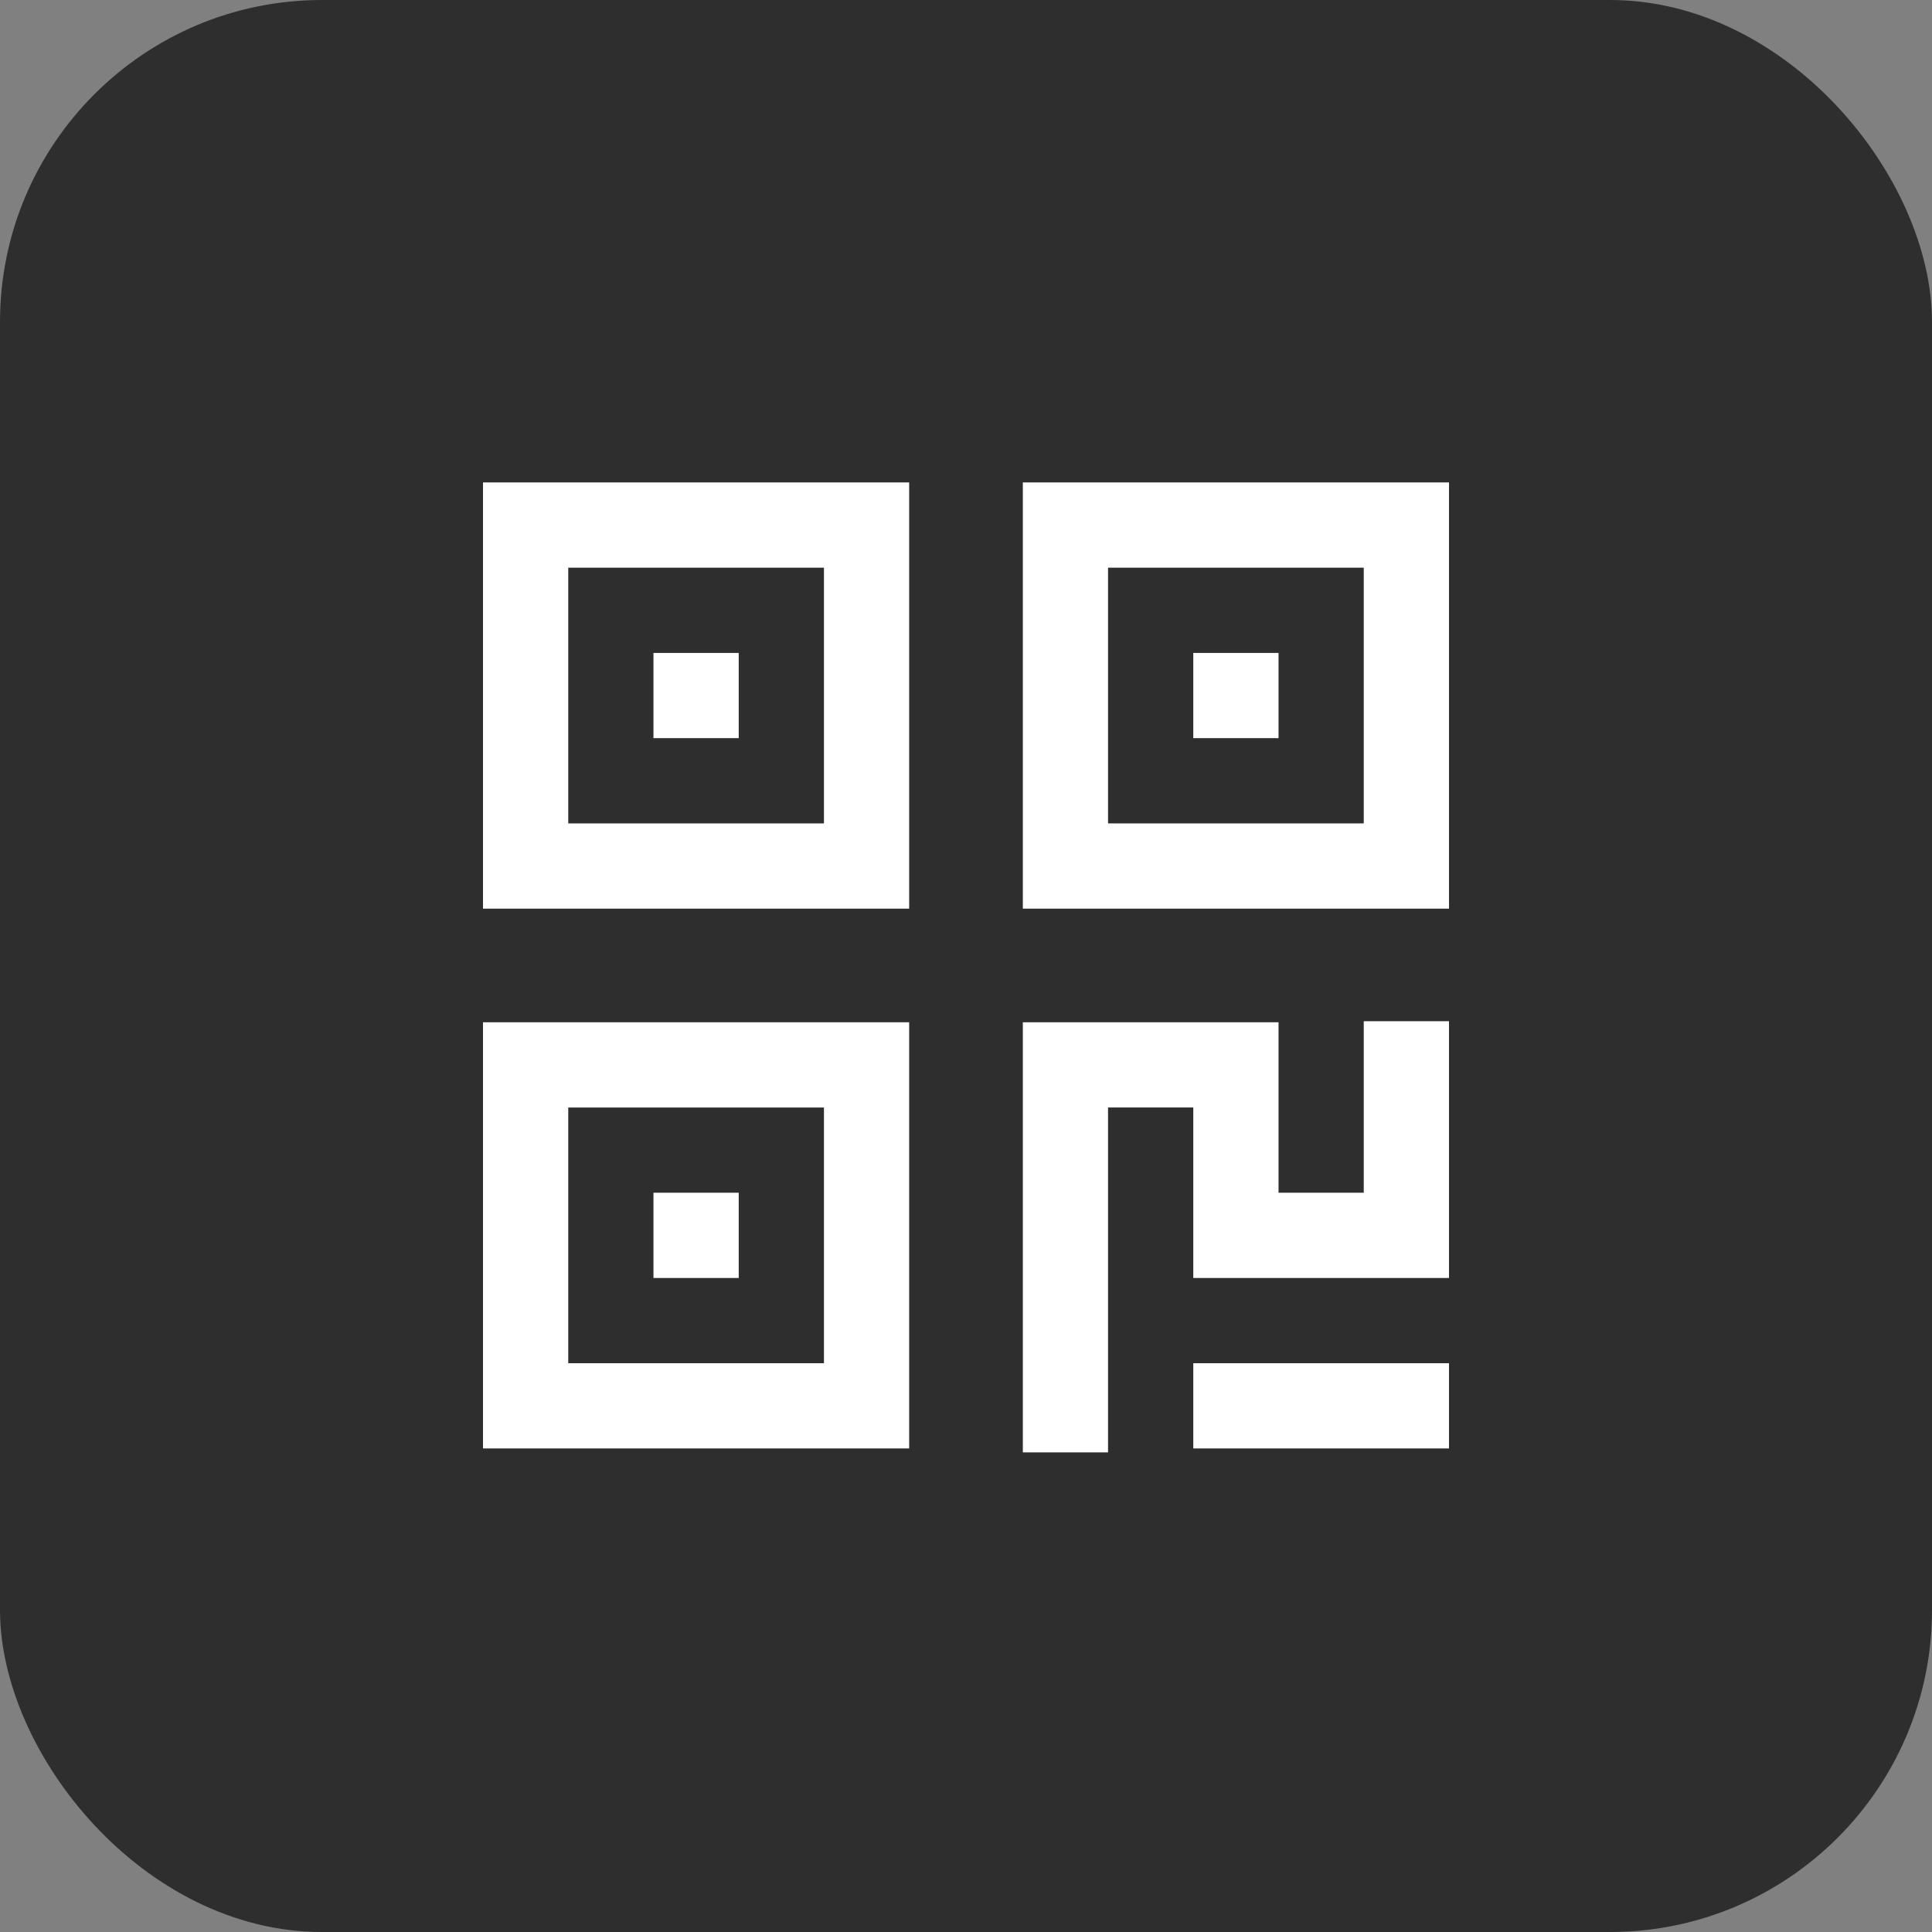 <svg width="48" height="48" viewBox="0 0 48 48" fill="none" xmlns="http://www.w3.org/2000/svg">
<rect x="0" y="0" width="48" height="48" fill="#808080" stroke="none"/>
<g id="Group 1533213668">
<rect id="Rectangle 497" width="48" height="48" rx="8" fill="#2E2E2E"/>
<path id="Vector" d="M36 25.372V31.751H29.647V27.515H27.529V36.084H25.412V25.398H31.765V29.633H33.882V25.372H36ZM22.588 25.398V35.986H12V25.398H22.588ZM36 33.869V35.986H29.647V33.869H36ZM20.471 27.516H14.118V33.869H20.471V27.516ZM18.353 29.633V31.751H16.235V29.633H18.353ZM22.588 11.986V22.575H12V11.986H22.588ZM36 11.986V22.575H25.412V11.986H36ZM20.471 14.104H14.118V20.457H20.471V14.104ZM33.882 14.104H27.529V20.457H33.882V14.104ZM18.353 16.222V18.339H16.235V16.222H18.353ZM31.765 16.222V18.339H29.647V16.222H31.765Z" fill="white"/>
</g>
</svg>
